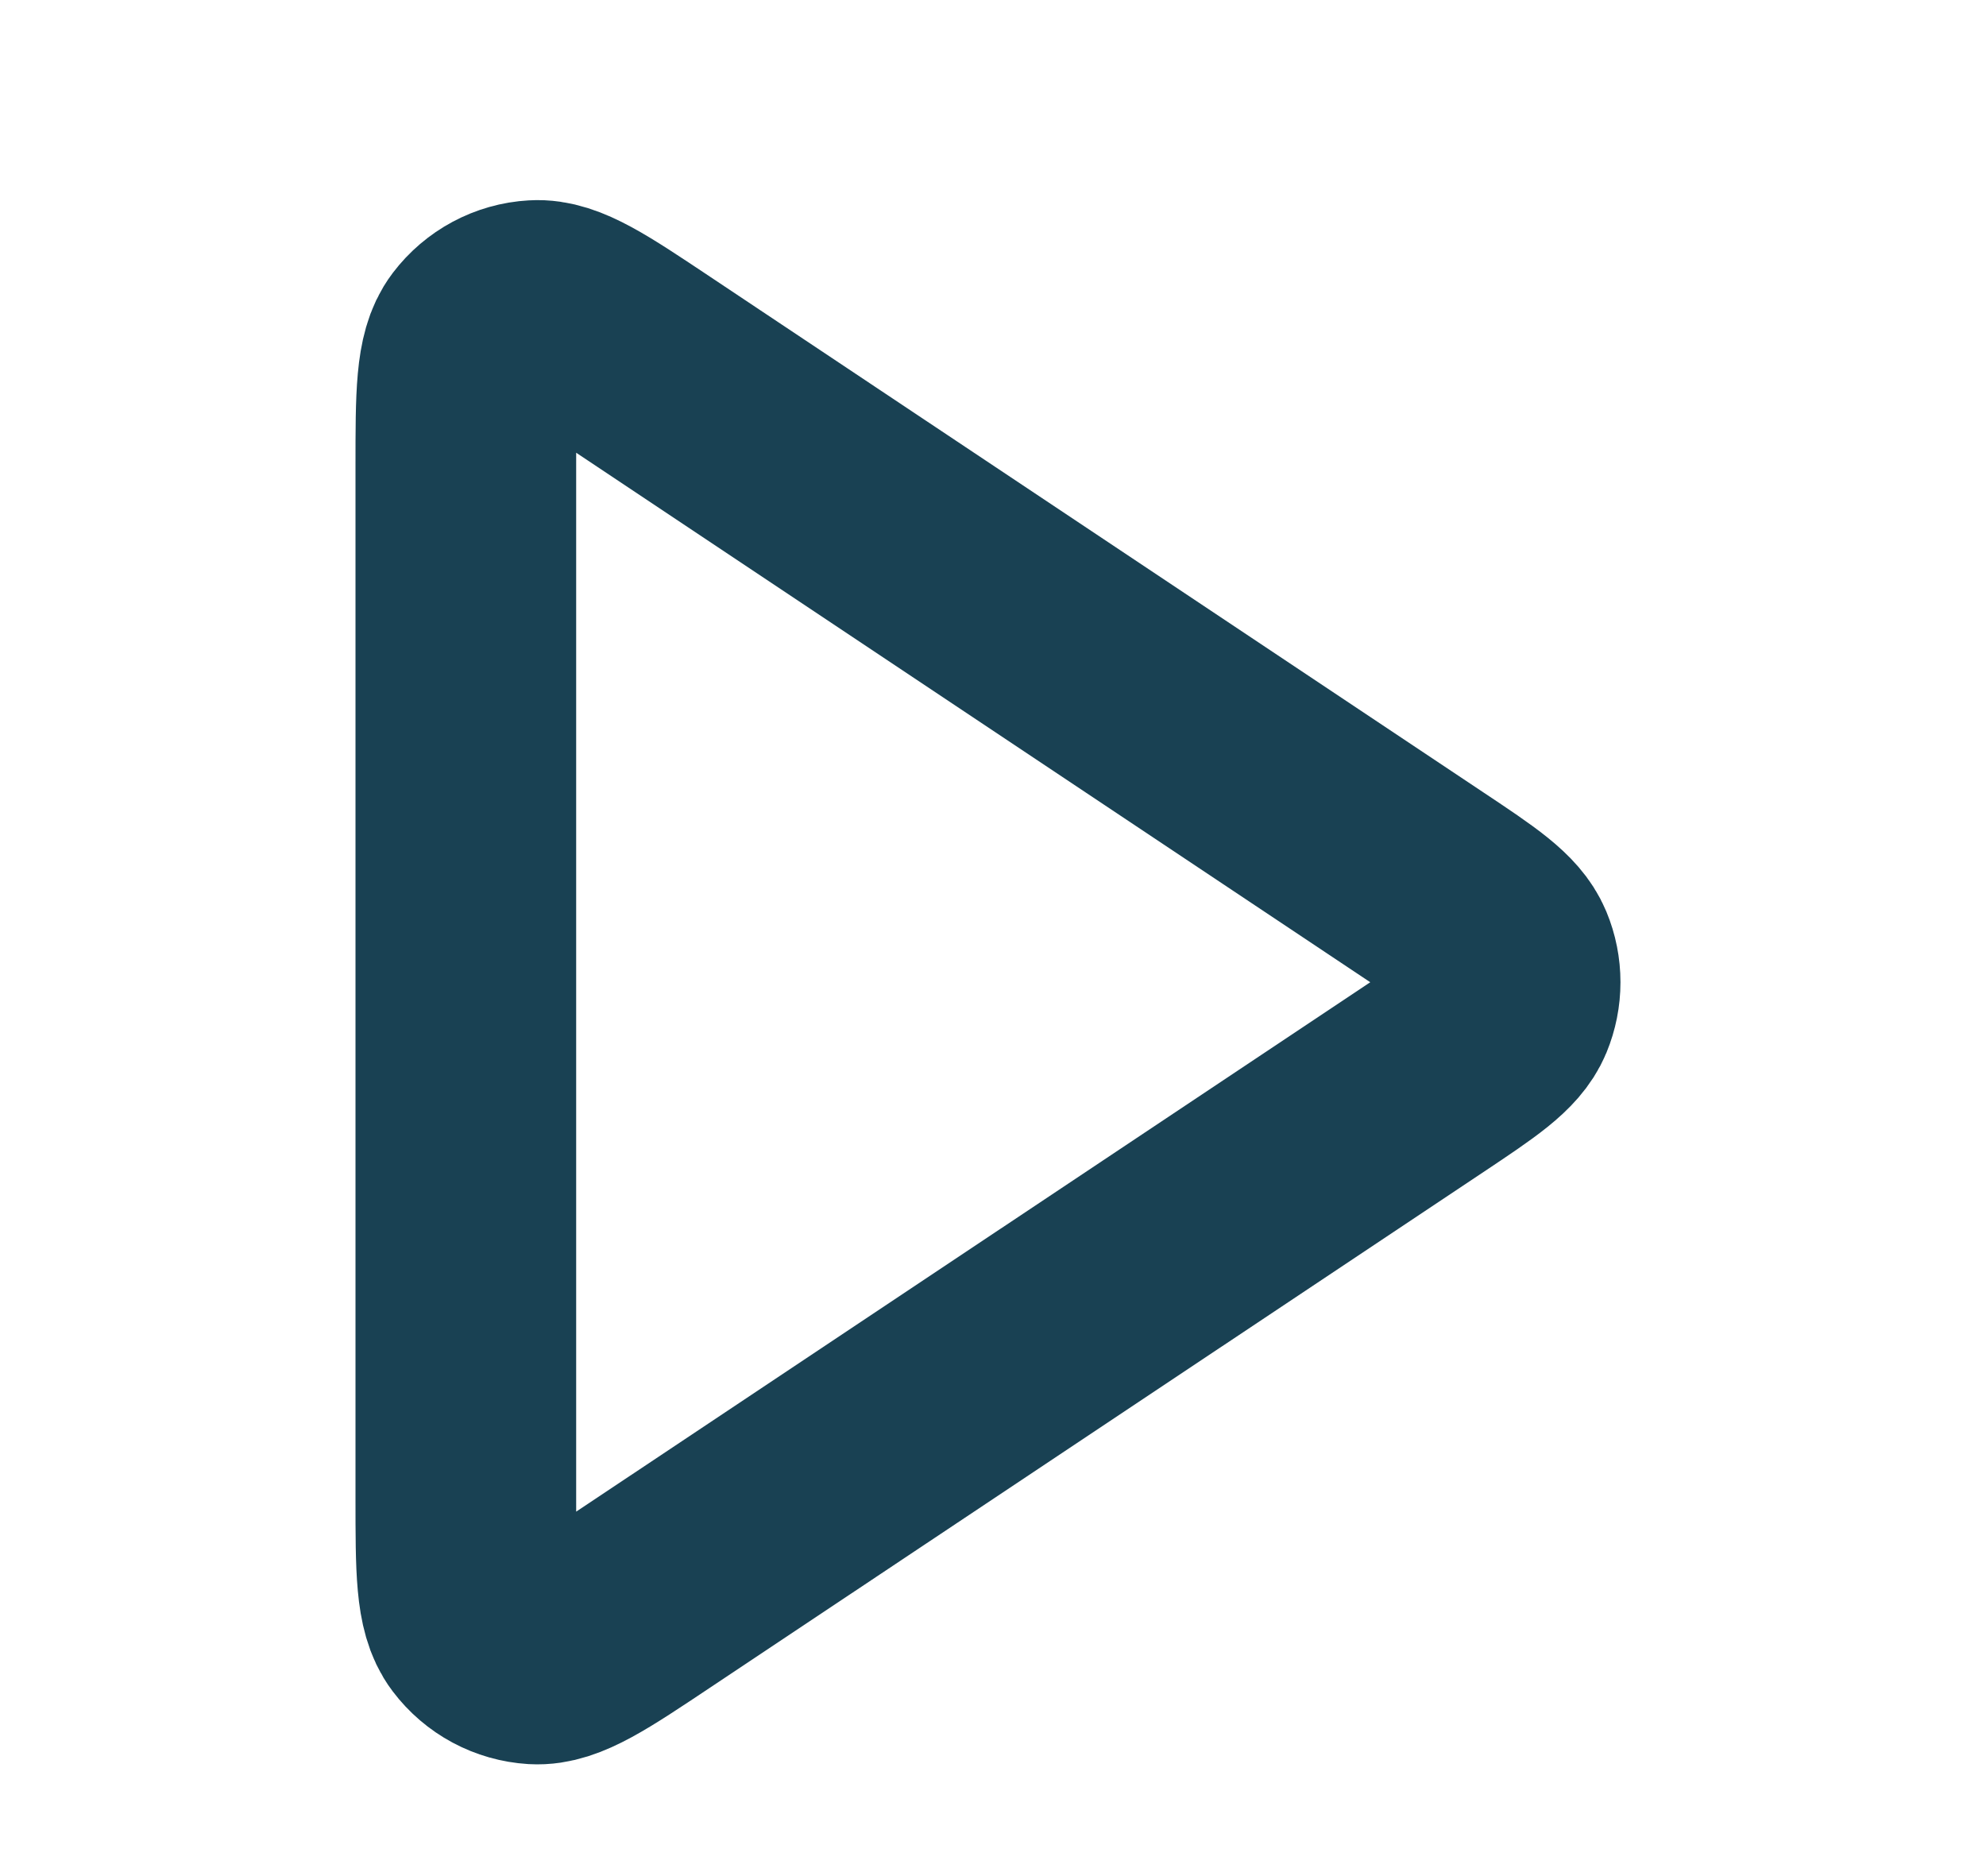 <svg width="18" height="17" viewBox="0 0 18 17" fill="none" xmlns="http://www.w3.org/2000/svg">
<g clip-path="url(#clip0_1_41)">
<g clip-path="url(#clip1_1_41)">
<path d="M4.222 4.227C4.222 3.579 4.222 3.255 4.357 3.077C4.475 2.922 4.654 2.825 4.849 2.814C5.072 2.8 5.342 2.98 5.88 3.339L12.891 8.013C13.336 8.309 13.558 8.458 13.636 8.645C13.704 8.808 13.704 8.992 13.636 9.156C13.558 9.343 13.336 9.491 12.891 9.788L5.88 14.461C5.342 14.82 5.072 15 4.849 14.987C4.654 14.975 4.475 14.879 4.357 14.723C4.222 14.545 4.222 14.221 4.222 13.574V4.227Z" stroke="#194153" stroke-width="2" stroke-linecap="round" stroke-linejoin="round"/>
</g>
</g>
<defs>
<clipPath id="clip0_1_41">
<rect width="17" height="16" fill="white" transform="translate(0.39 0.9)"/>
</clipPath>
<clipPath id="clip1_1_41">
<rect width="17" height="16" fill="white" transform="translate(0.39 0.9)"/>
</clipPath>
</defs>
</svg>
